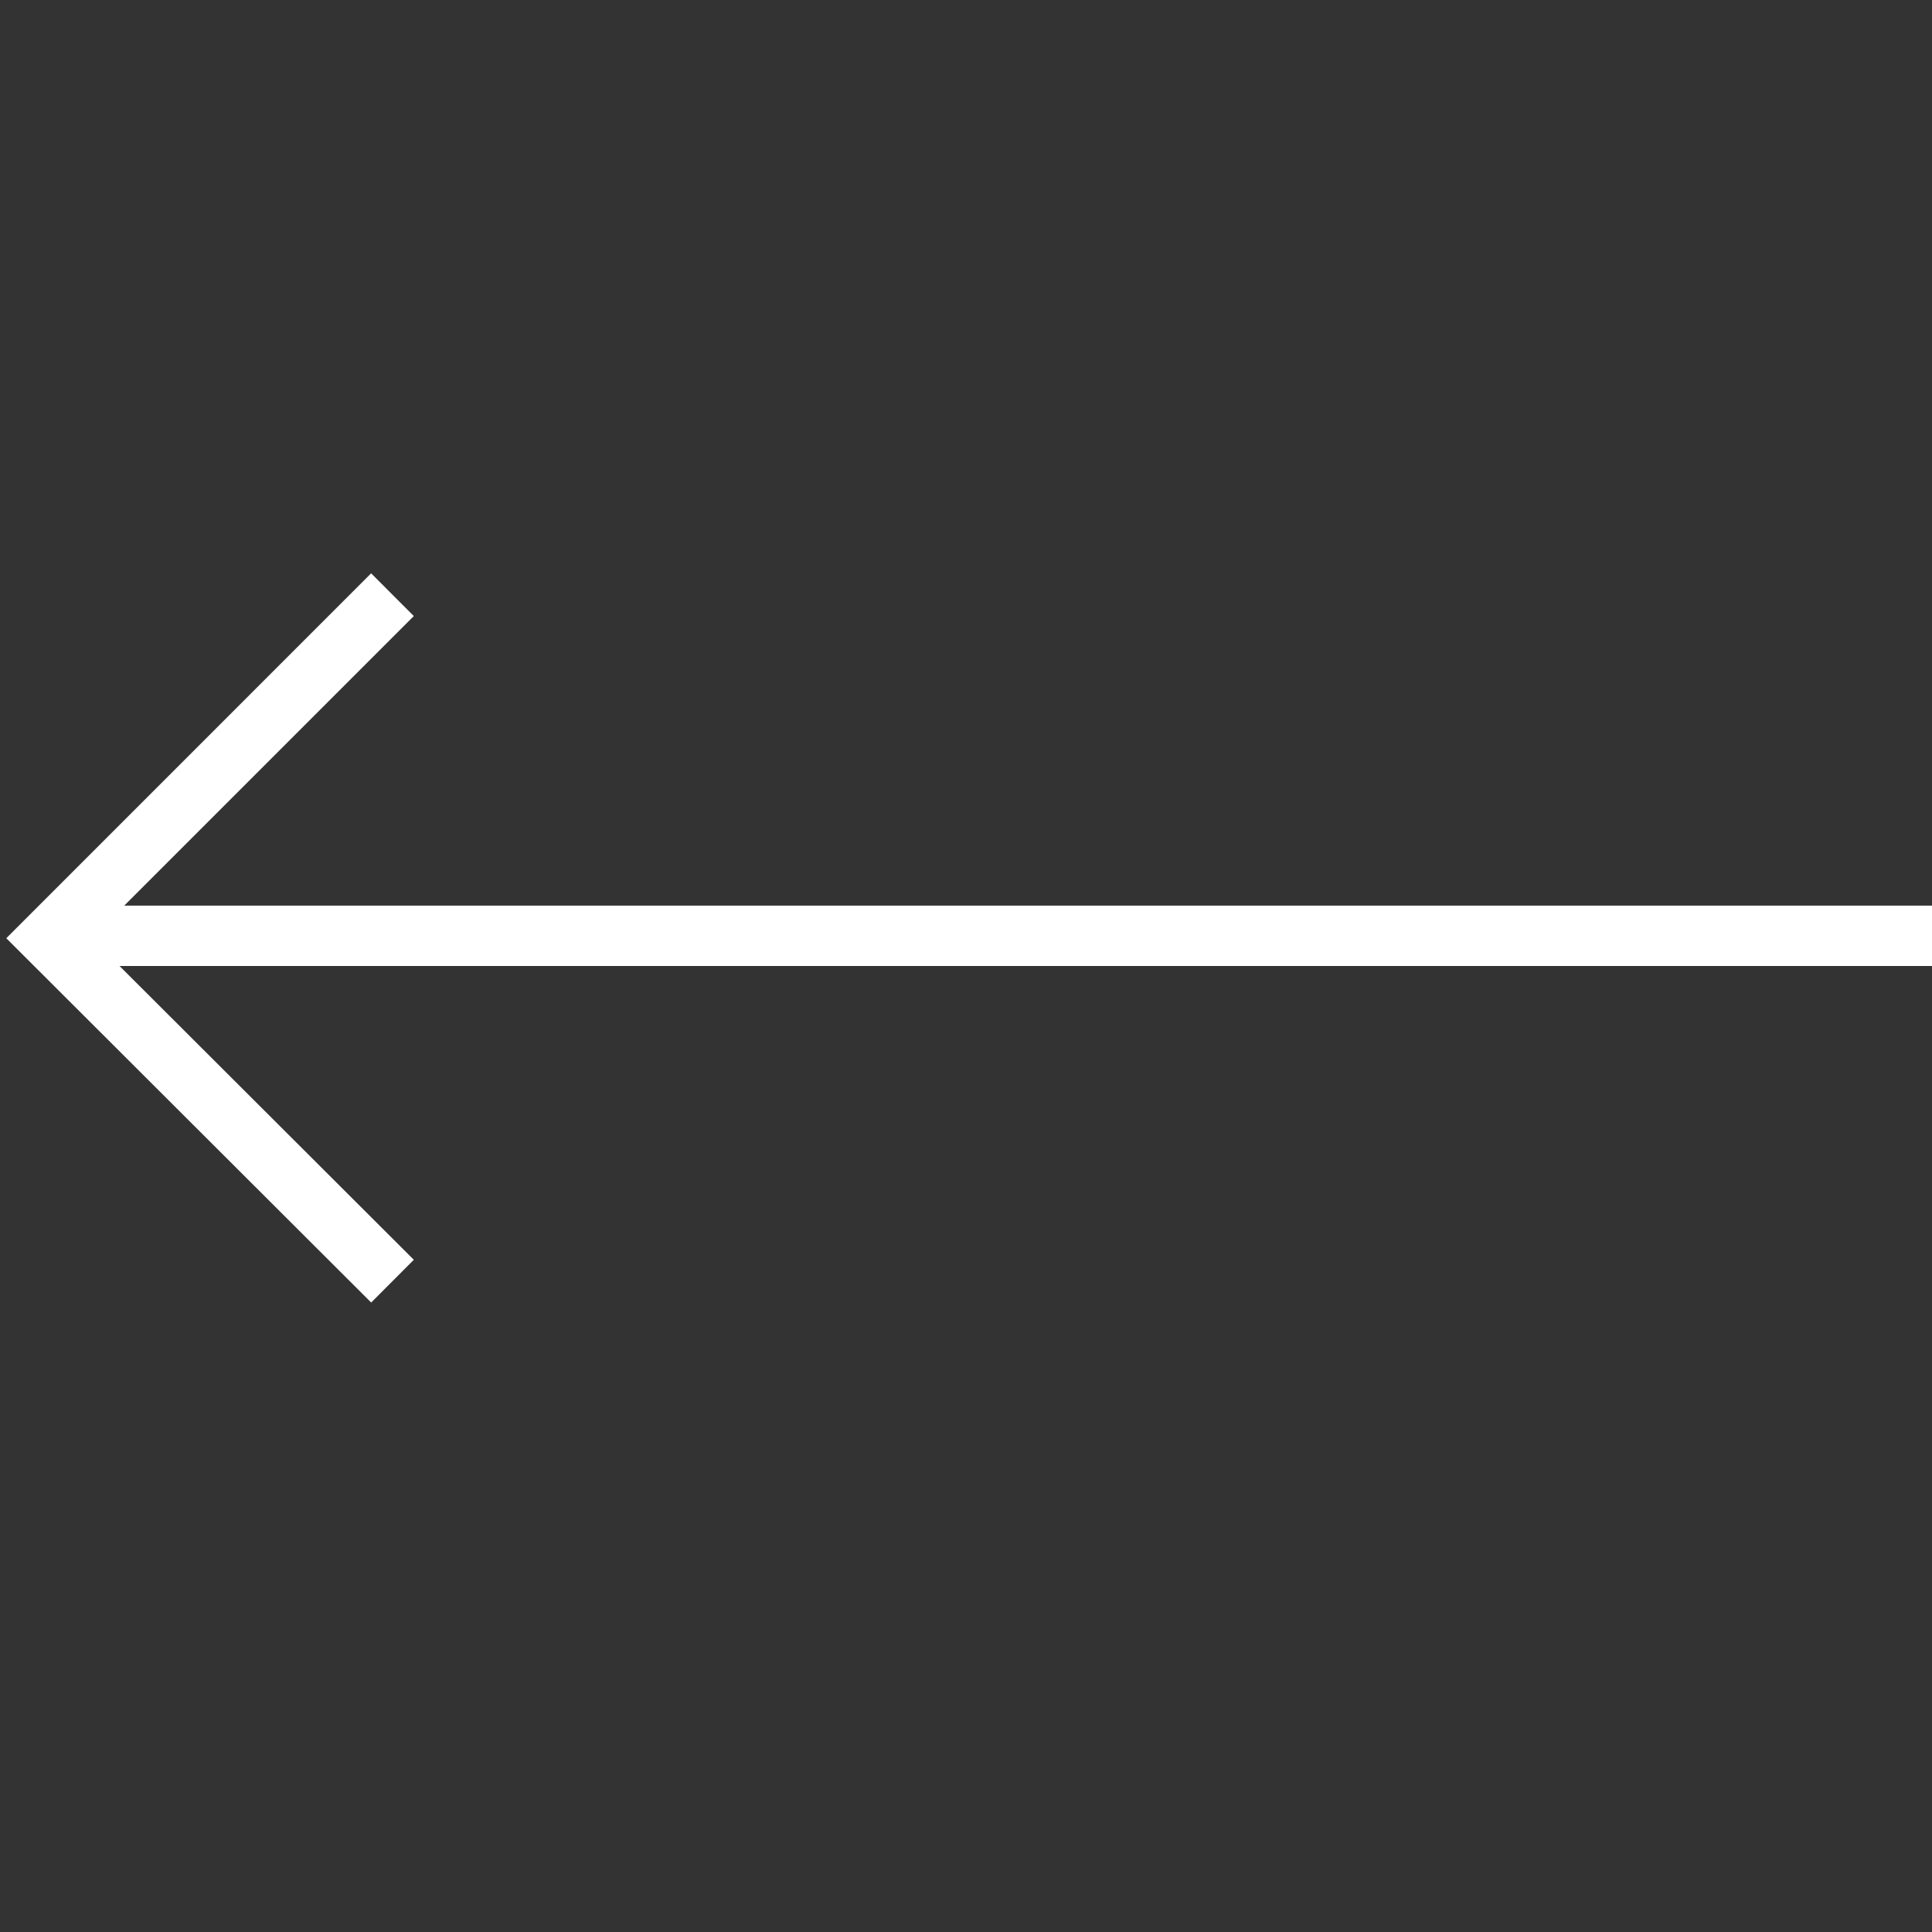 <svg xmlns="http://www.w3.org/2000/svg" width="32" height="32" fill="none"><rect width="100%" height="100%" fill="#333333" stroke="none"/><path fill="#fff" fill-rule="evenodd" d="M6.147 9.496l.707.708L2.058 15h29.943v1H1.98l4.874 4.866-.706.708L.104 15.54l6.043-6.044z" clip-rule="evenodd"/></svg>